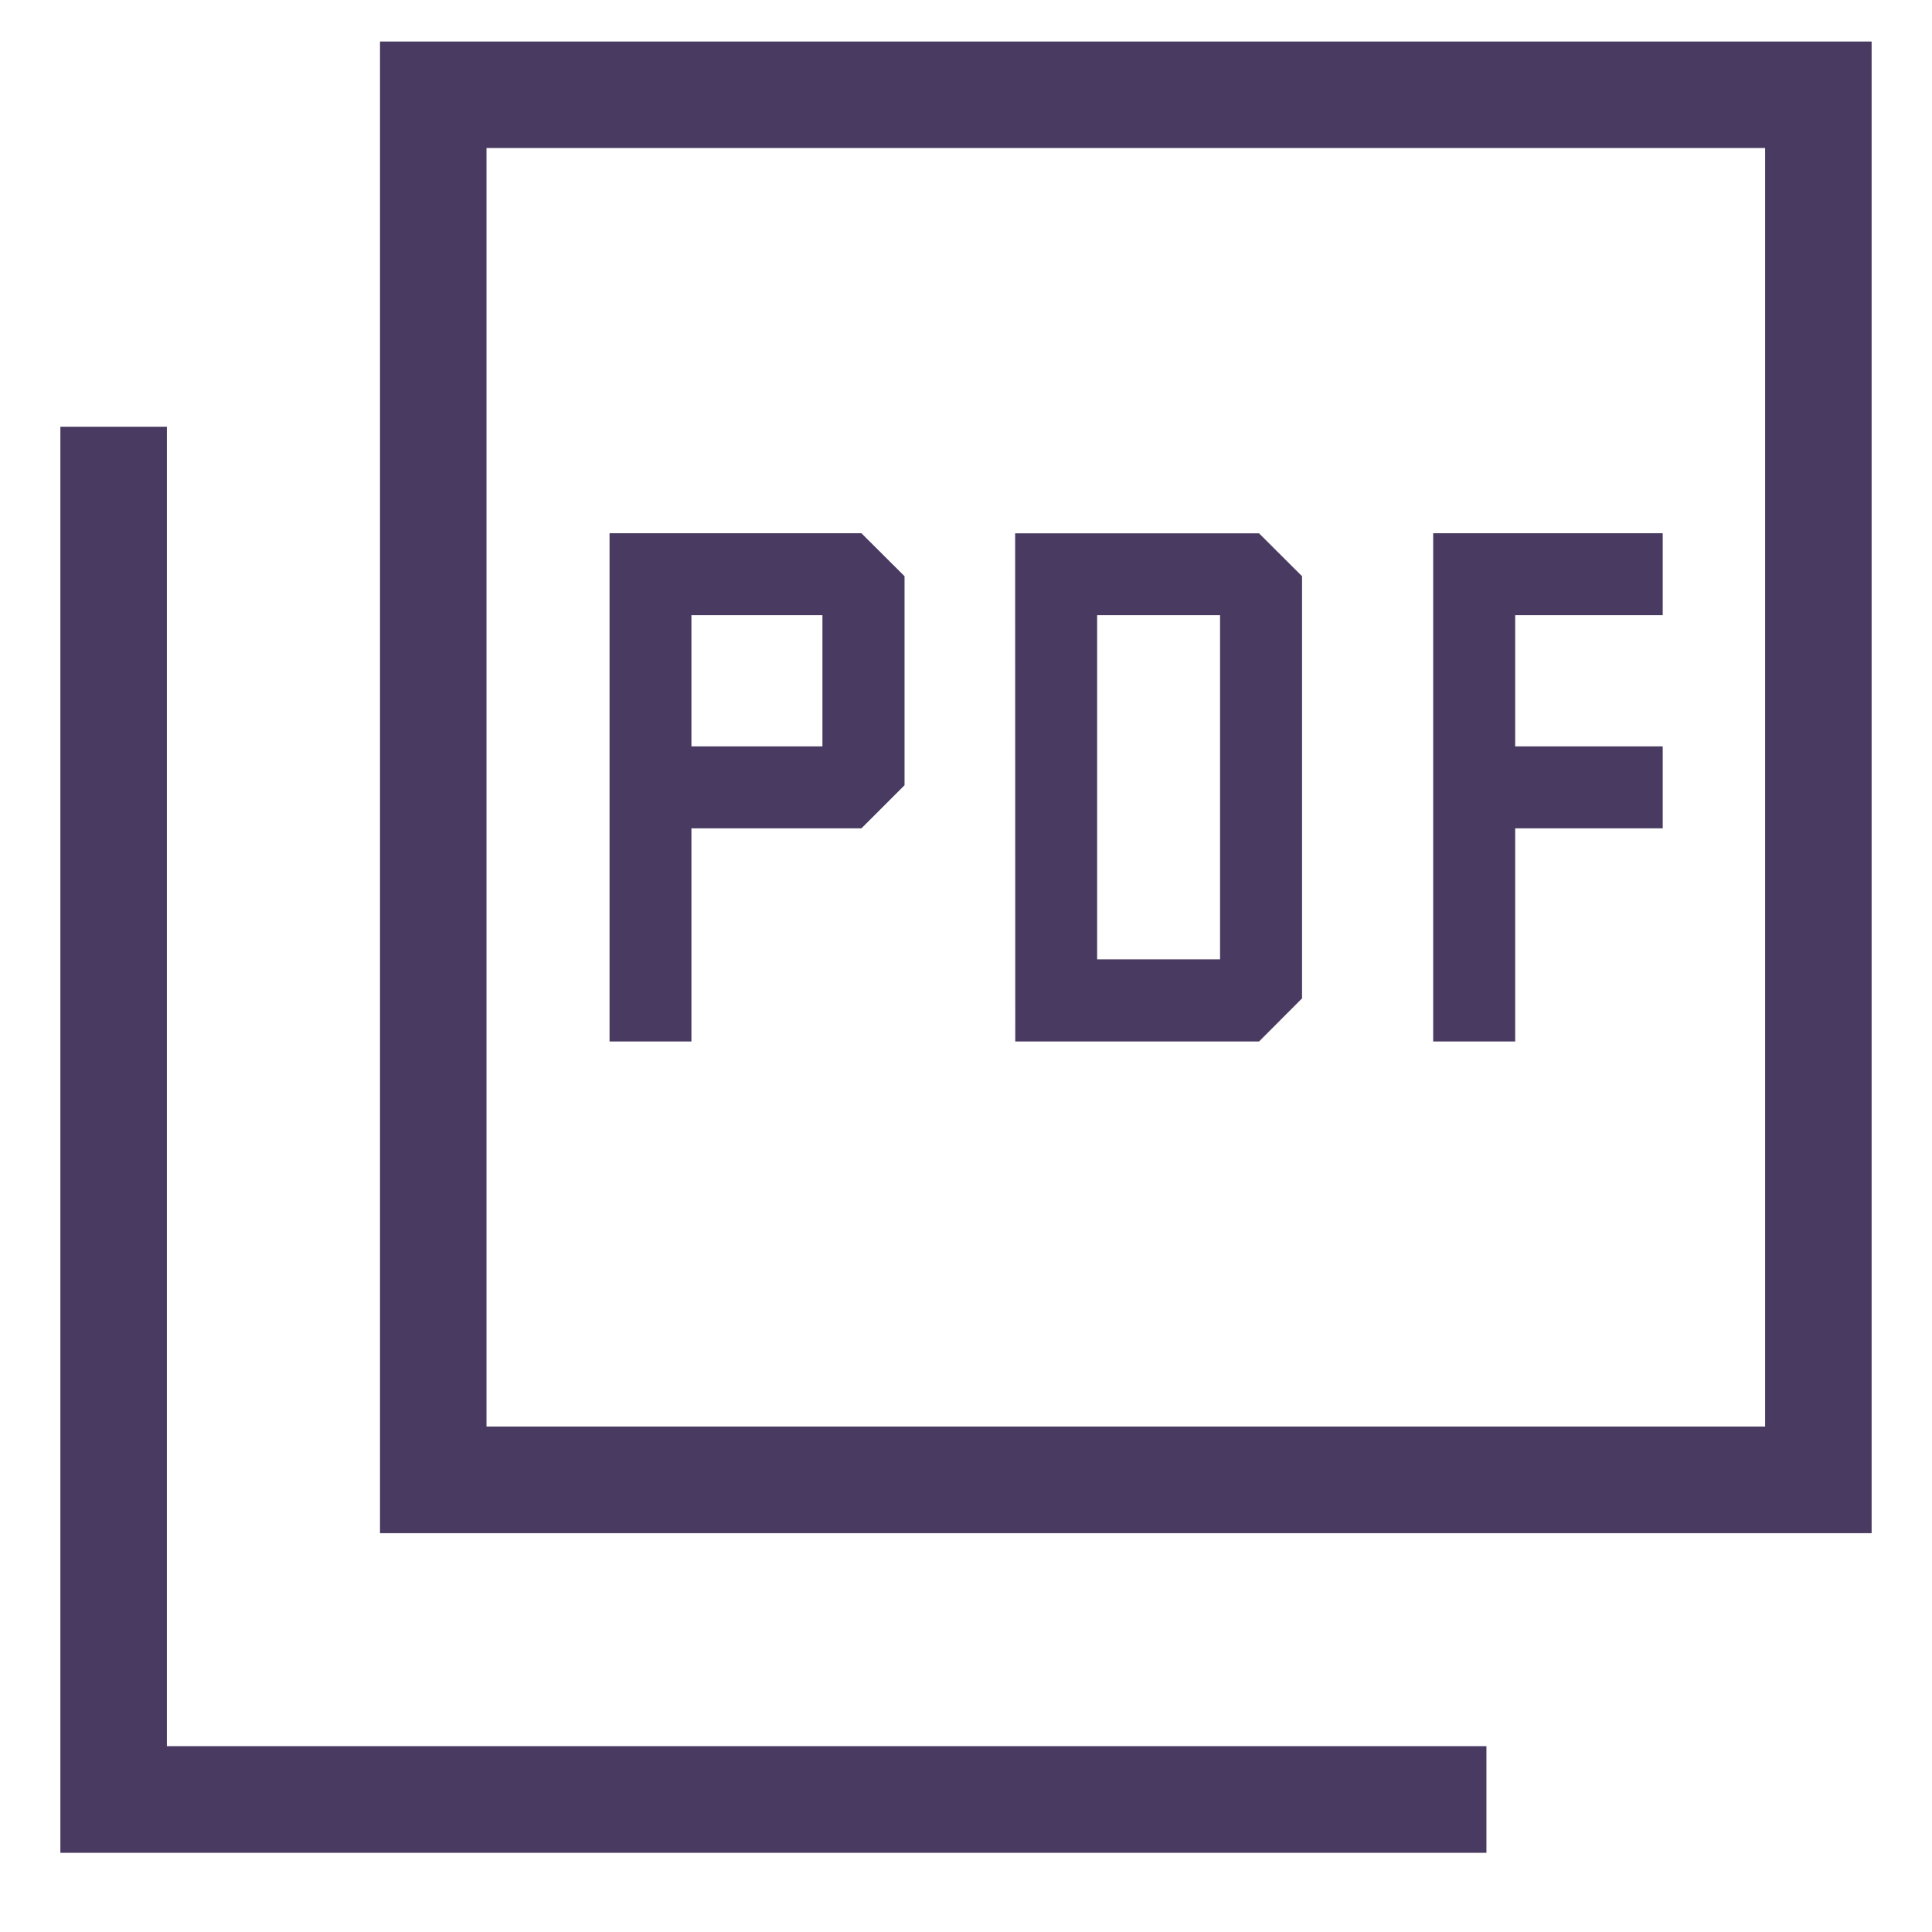 <svg width="16" height="16" viewBox="0 0 16 16" fill="none" xmlns="http://www.w3.org/2000/svg">
<path d="M5.048 8.625H5.726V6.86H7.134L7.491 6.503V4.772L7.134 4.416H5.048V8.625ZM5.726 6.181V5.095H6.811V6.181H5.726ZM8.408 8.625H10.427L10.783 8.268V4.772L10.427 4.417H8.407L8.408 8.625ZM9.086 7.945V5.095H10.104V7.945H9.086ZM11.869 8.625H12.548V6.86H13.77V6.181H12.548V5.095H13.77V4.416H11.869V8.625ZM3.147 12.697V0.344H15.5V12.697H3.147ZM4.029 11.814H14.618V1.226H4.029V11.814ZM0.5 15.344V3.534H1.382V14.461H12.31V15.344H0.5Z" fill="#493A61"/>
</svg>
